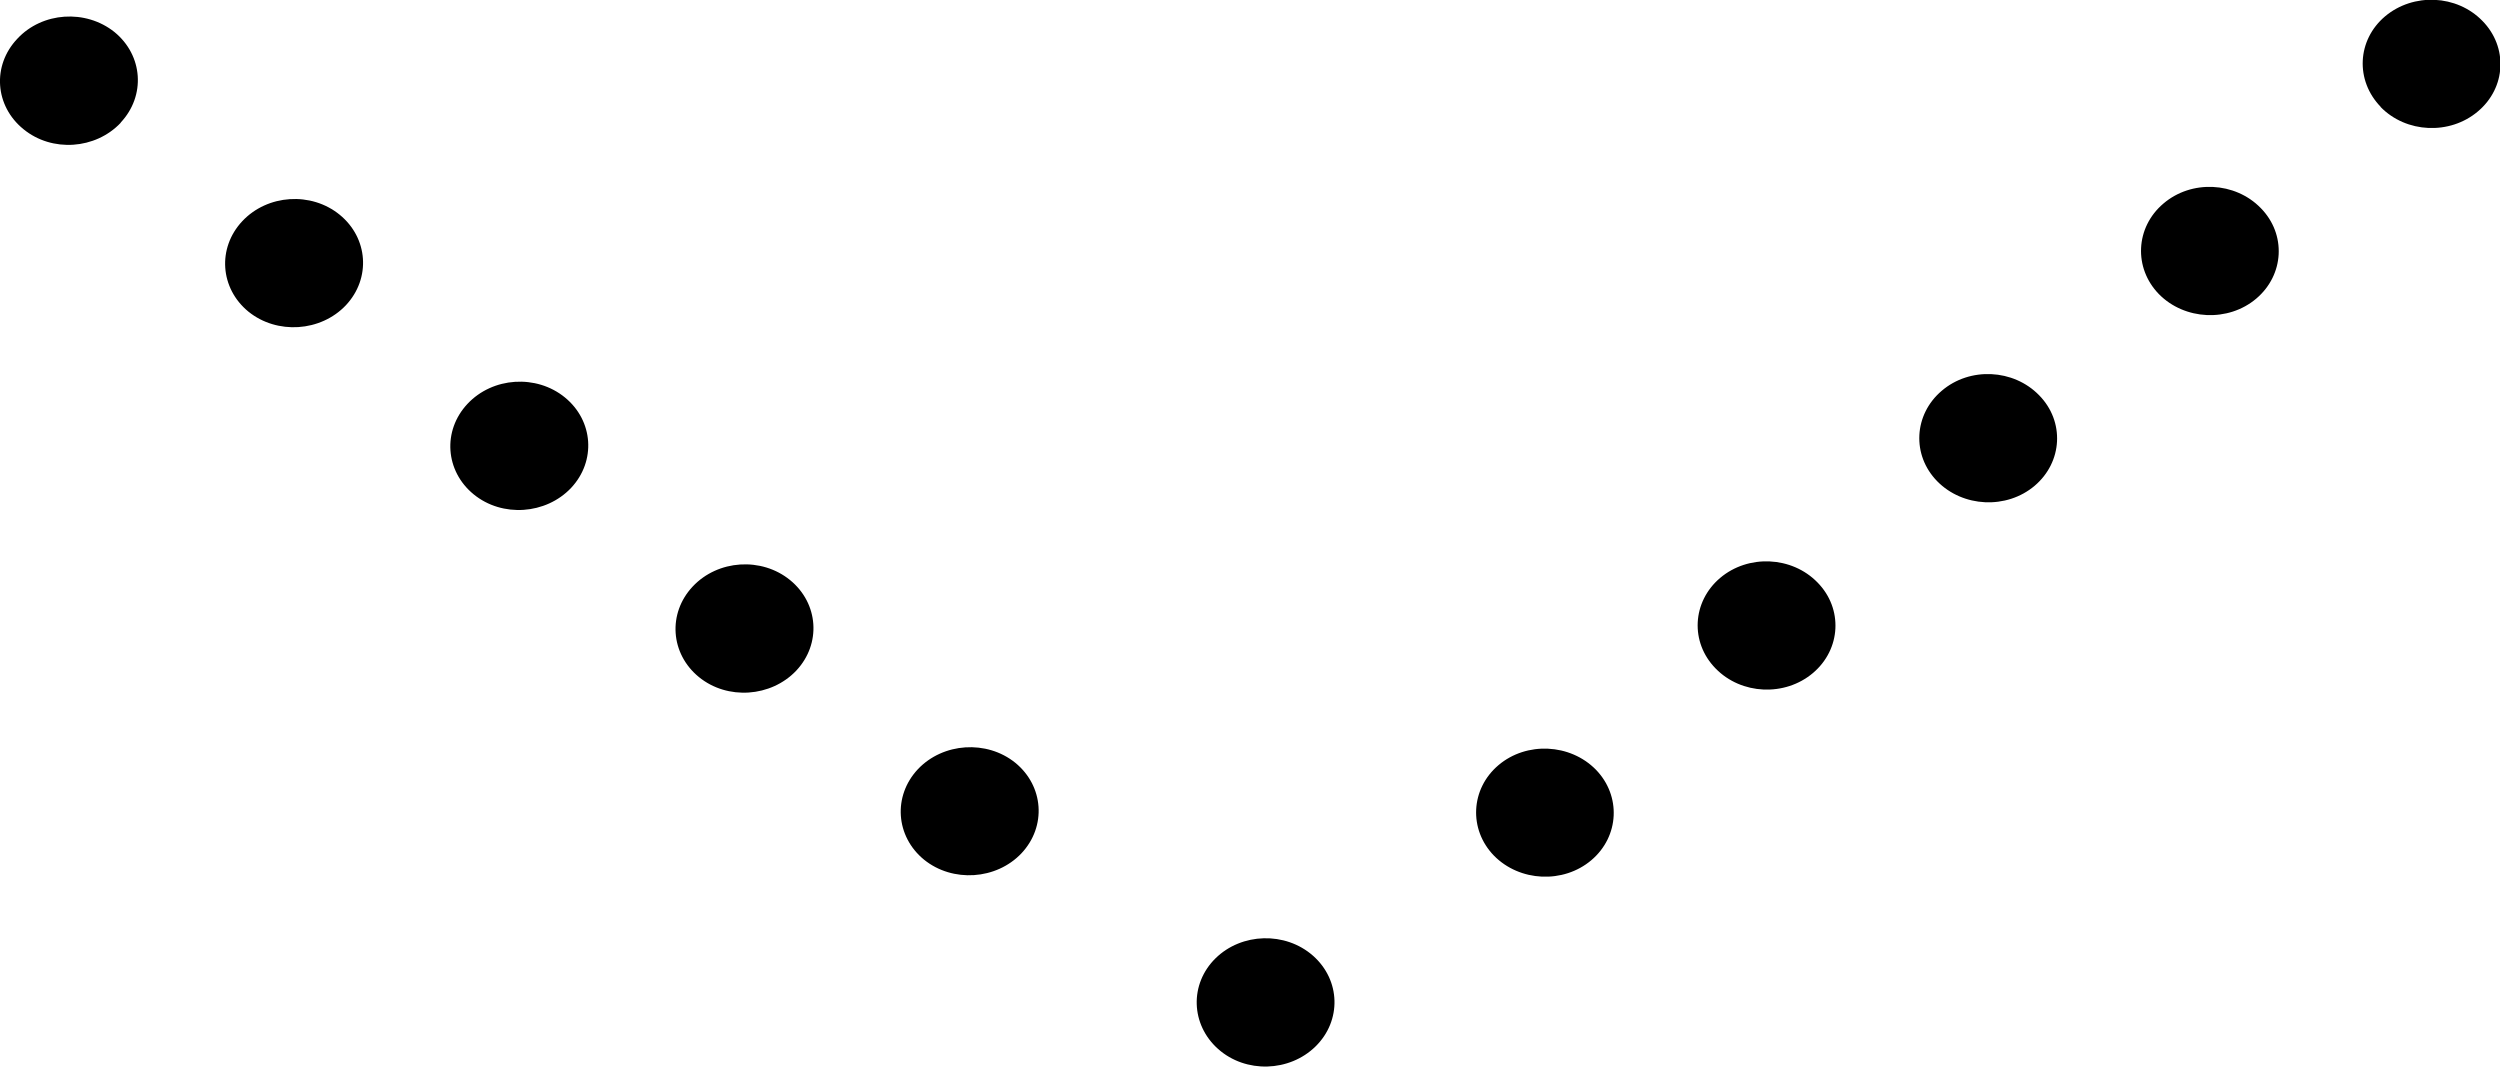 <?xml version="1.0" encoding="UTF-8"?><svg id="Layer_2" xmlns="http://www.w3.org/2000/svg" viewBox="0 0 105.24 44.9"><g id="_이어_1"><path d="M51.17,40.34c-1.1,1.08-1.05,2.79,.11,3.82,1.16,1.03,3,.97,4.1-.11,1.1-1.08,1.06-2.79-.11-3.82-1.16-1.02-3-.97-4.1,.11m-8.17-4.42c1.06-1.13,.94-2.83-.26-3.81-1.2-.97-3.04-.85-4.1,.27-1.06,1.13-.94,2.83,.26,3.81,1.2,.97,3.04,.85,4.1-.27m-9.48-7.69c1.06-1.13,.94-2.83-.26-3.81-1.2-.98-3.04-.86-4.1,.27-1.06,1.13-.94,2.83,.26,3.81,1.2,.98,3.04,.85,4.1-.27m-9.48-7.69c1.06-1.13,.94-2.83-.26-3.81-1.2-.98-3.04-.86-4.1,.27-1.06,1.13-.94,2.83,.26,3.81,1.2,.98,3.04,.85,4.1-.27m-9.48-7.69c1.06-1.13,.94-2.83-.26-3.81-1.2-.98-3.04-.86-4.1,.27-1.06,1.13-.94,2.83,.26,3.81,1.2,.97,3.04,.85,4.1-.27M5.08,5.16c1.06-1.13,.94-2.83-.26-3.81C3.61,.38,1.78,.5,.73,1.63-.34,2.76-.22,4.46,.99,5.44c1.2,.98,3.03,.85,4.09-.27m57.81,30.85c1.08,1.1,2.92,1.19,4.1,.19,1.18-1,1.26-2.71,.19-3.81-1.08-1.1-2.92-1.19-4.1-.19-1.18,1-1.26,2.71-.19,3.81m9.33-7.88c1.08,1.11,2.92,1.19,4.1,.19,1.18-1,1.27-2.71,.19-3.81-1.08-1.11-2.92-1.19-4.1-.19-1.18,1-1.27,2.71-.19,3.81m9.33-7.88c1.08,1.1,2.92,1.19,4.1,.19,1.18-1,1.27-2.71,.19-3.81-1.08-1.11-2.92-1.2-4.1-.19-1.18,1-1.27,2.71-.19,3.81m9.33-7.88c1.08,1.1,2.92,1.19,4.1,.19,1.18-1,1.27-2.71,.19-3.81-1.08-1.11-2.92-1.2-4.1-.19-1.18,1-1.26,2.71-.19,3.81m9.33-7.88c1.08,1.11,2.92,1.19,4.1,.19,1.19-1,1.27-2.71,.19-3.81-1.08-1.11-2.91-1.19-4.1-.19-1.18,1-1.26,2.7-.18,3.81"/></g></svg>